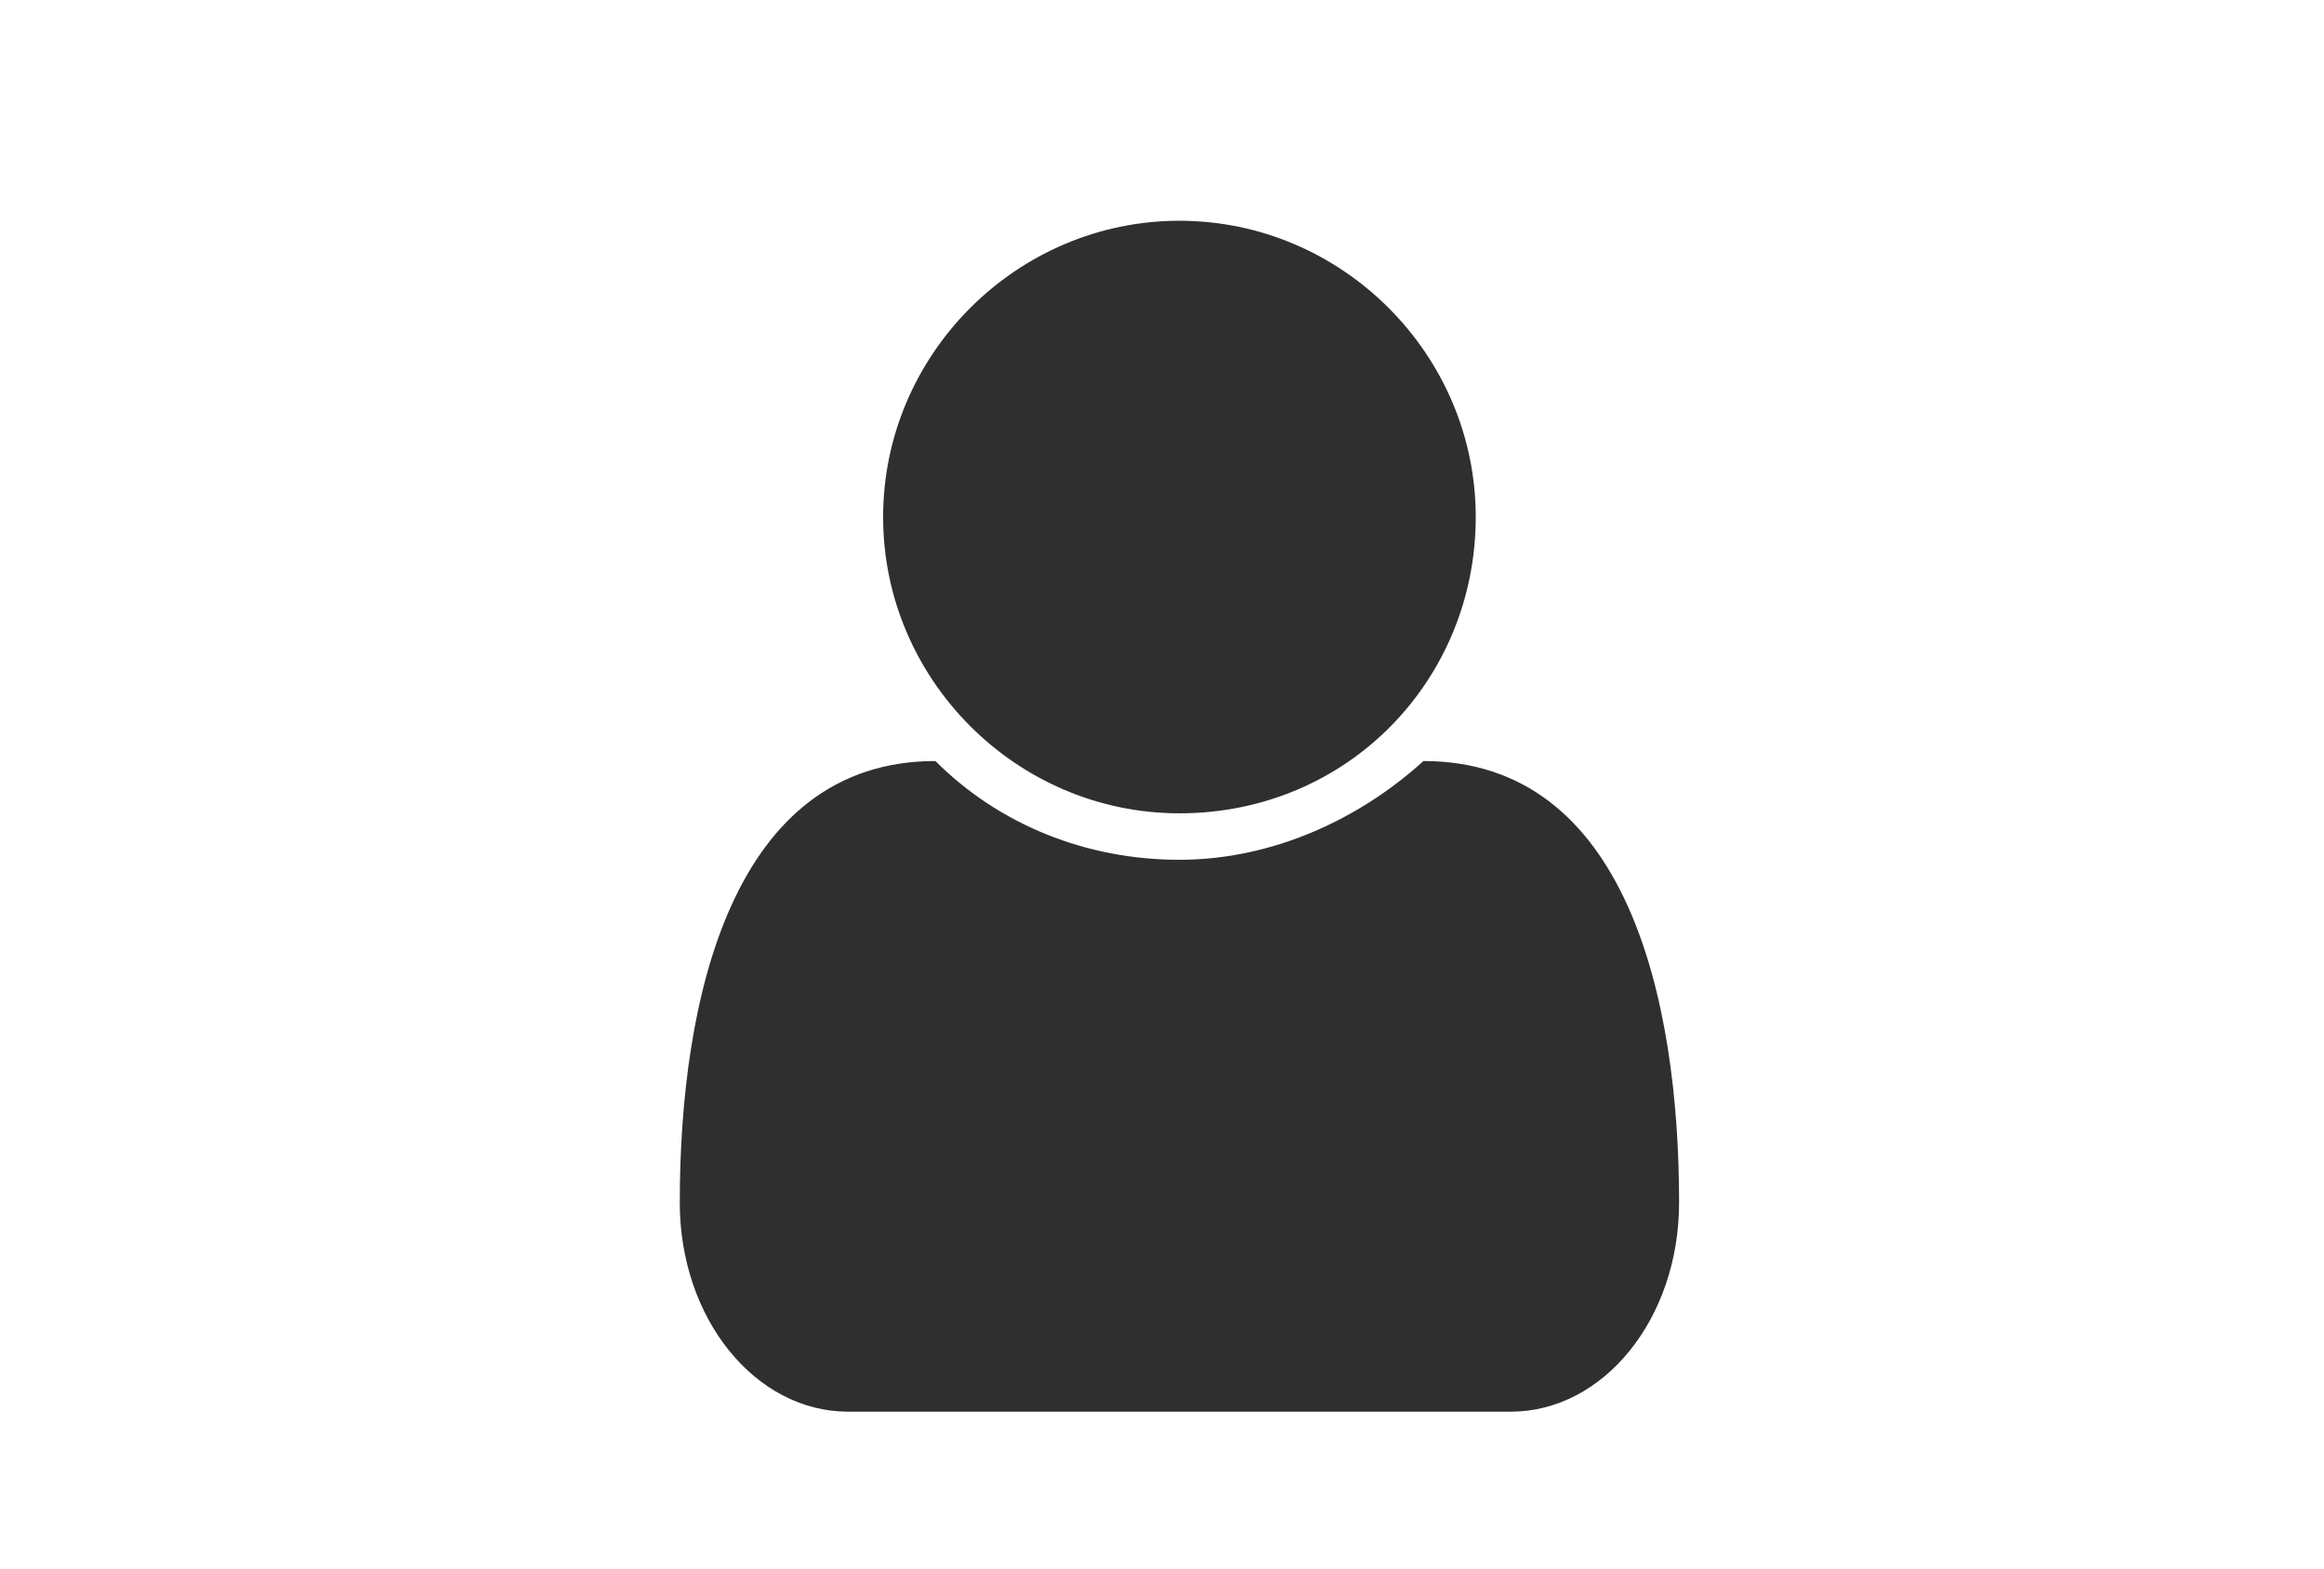 <?xml version="1.0" encoding="utf-8"?>
<!-- Generator: Adobe Illustrator 24.0.1, SVG Export Plug-In . SVG Version: 6.00 Build 0)  -->
<svg version="1.1" id="レイヤー_5" xmlns="http://www.w3.org/2000/svg" xmlns:xlink="http://www.w3.org/1999/xlink" x="0px"
	 y="0px" viewBox="0 0 40 27" style="enable-background:new 0 0 40 27;" xml:space="preserve">
<style type="text/css">
	.st0{fill:#2F2F2F;}
</style>
<g>
	<g>
		<path class="st0" d="M26,24.3H14.6c-1.6,0-2.9-1.6-2.9-3.6c0-3.5,0.9-7.6,4.4-7.6c1.1,1.1,2.6,1.7,4.2,1.7s3.1-0.7,4.2-1.7
			c3.5,0,4.4,4.1,4.4,7.6C28.9,22.7,27.6,24.3,26,24.3z M20.3,14c-2.8,0-5.1-2.3-5.1-5.1s2.3-5.1,5.1-5.1s5.1,2.3,5.1,5.1
			S23.2,14,20.3,14z"/>
	</g>
</g>
</svg>
